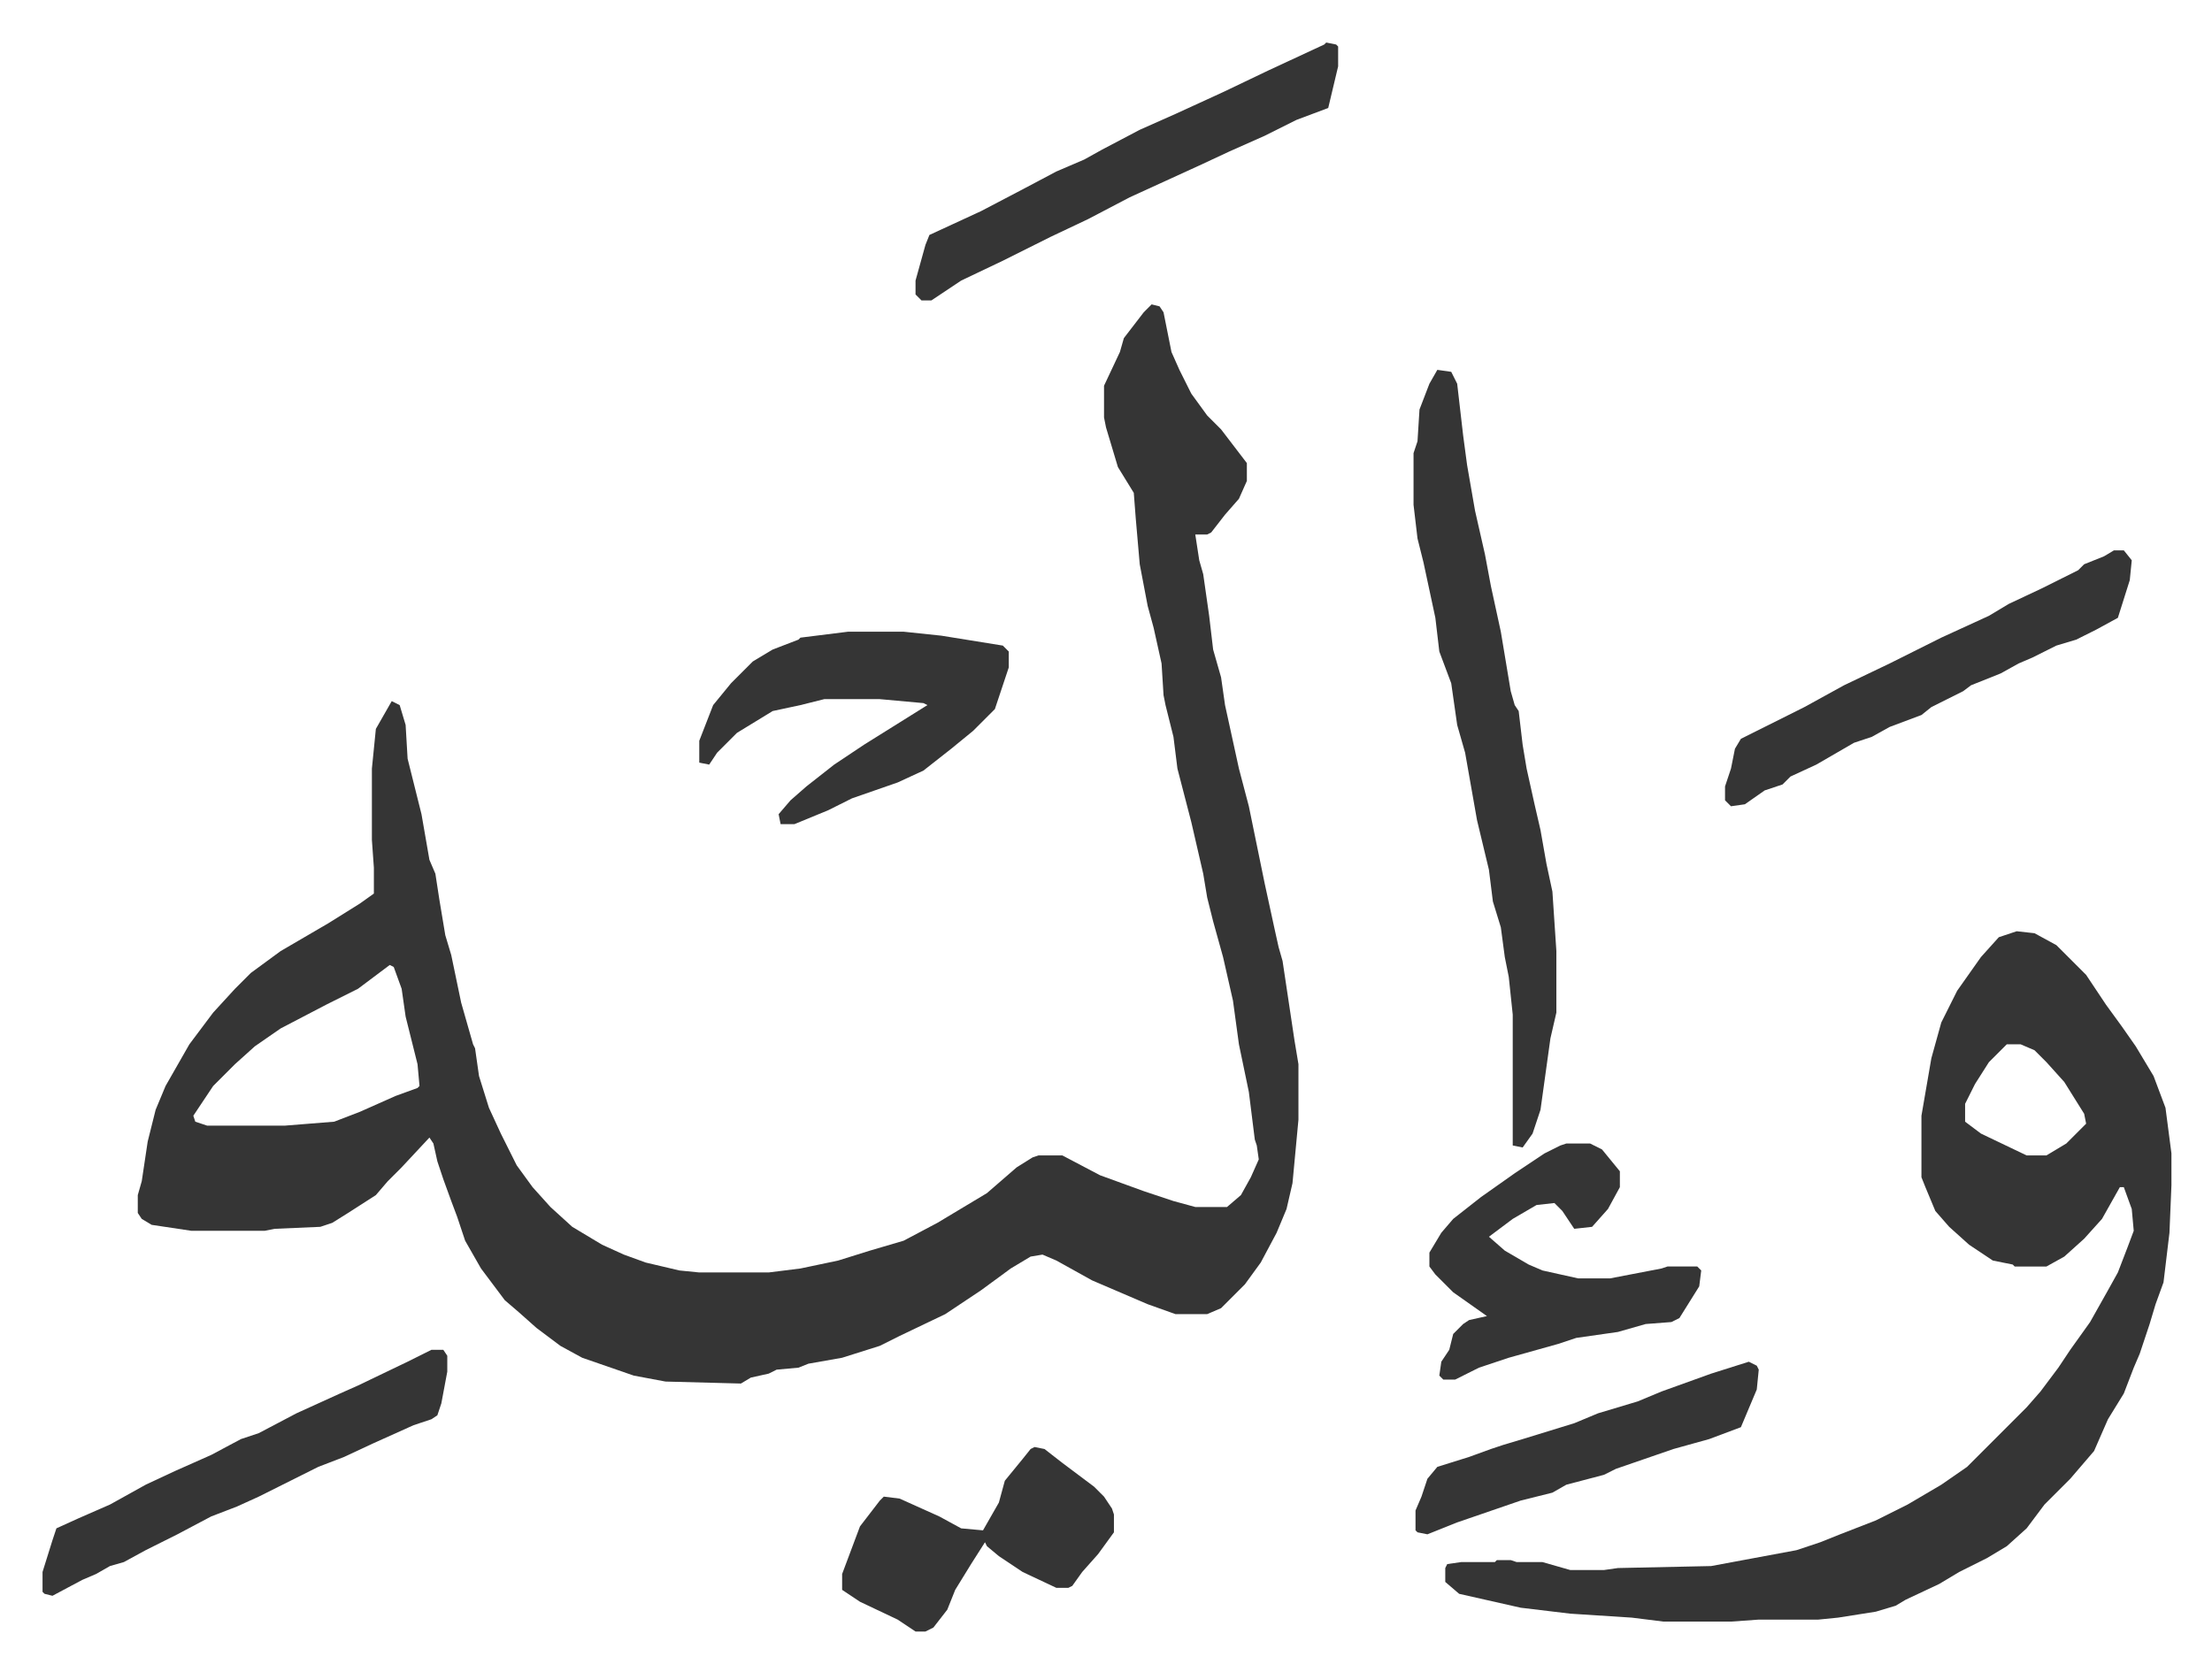 <svg xmlns="http://www.w3.org/2000/svg" role="img" viewBox="-21.44 271.56 1114.88 842.88"><path fill="#353535" id="rule_normal" d="M559 425l4 1 2 3 4 20 4 9 6 12 8 11 7 7 13 17v9l-4 9-7 8-7 9-2 1h-6l2 13 2 7 3 21 2 17 4 14 2 14 7 32 5 19 8 39 5 23 2 9 2 7 6 40 2 12v28l-3 32-3 13-5 12-8 15-8 11-12 12-7 3h-16l-14-5-28-12-18-10-7-3-6 1-10 6-15 11-18 12-23 11-10 5-19 6-17 3-5 2-11 1-4 2-9 2-5 3-38-1-16-3-26-9-11-6-12-9-9-8-7-6-12-16-8-14-4-12-3-8-4-11-3-9-2-9-2-3-14 15-7 7-6 7-14 9-8 5-6 2-23 1-5 1H75l-20-3-5-3-2-3v-9l2-7 3-20 4-16 5-12 12-21 12-16 11-12 8-8 15-11 24-14 16-10 7-5v-13l-1-14v-36l2-20 8-14 4 2 3 10 1 17 7 28 4 23 3 7 2 13 3 18 3 10 5 24 6 21 1 2 2 14 5 16 6 13 8 16 8 11 9 10 11 10 15 9 11 5 11 4 17 4 10 1h35l16-2 19-4 16-5 17-5 17-9 15-9 10-6 15-13 8-5 3-1h12l19 10 22 8 15 5 11 3h16l7-6 5-9 4-9-1-7-1-3-3-24-5-24-3-22-5-22-5-18-3-12-2-12-6-26-7-27-2-16-4-16-1-5-1-16-4-18-3-11-4-21-2-23-1-13-8-13-6-20-1-5v-16l8-17 2-7 10-13zM175 758l-16 12-16 8-23 12-13 9-10 9-11 11-10 15 1 3 6 2h39l25-2 13-5 18-8 11-4 1-1-1-11-6-24-2-14-4-11zm820-17l9 1 11 6 15 15 10 15 8 11 7 10 9 15 6 16 3 23v16l-1 24-3 25-4 11-3 10-5 15-3 7-5 13-8 13-7 16-12 14-13 13-9 12-10 9-10 6-14 7-10 6-17 8-5 3-10 3-19 3-10 1h-30l-14 1h-34l-16-2-31-2-25-3-31-7-7-6v-7l1-2 7-1h17l1-1h7l3 1h13l14 4h17l7-1 47-1 43-8 12-4 10-4 18-7 16-8 17-10 13-9 30-30 7-8 9-12 6-9 10-14 9-16 5-9 5-13 3-8-1-11-4-11h-2l-9 16-9 10-10 9-9 5h-16l-1-1-10-2-12-8-10-9-7-8-5-12-2-5v-31l5-29 5-18 8-16 12-17 9-10zm-5 57l-9 9-7 11-5 10v9l8 6 23 11h10l10-6 10-10-1-5-10-16-9-10-6-6-7-3zM703 458l7 1 3 6 3 26 2 15 4 23 5 22 3 16 5 23 5 30 2 7 2 3 2 17 2 12 4 18 3 13 3 17 3 14 2 30v31l-3 13-5 36-4 12-5 7-5-1v-66l-2-19-2-10-2-15-4-13-2-16-6-25-6-34-4-14-3-21-6-16-2-17-6-28-3-12-2-17v-26l2-6 1-16 5-13z"/><path fill="#353535" id="rule_normal" d="M406 590h28l19 2 31 5 3 3v8l-7 21-11 11-11 9-14 11-13 6-23 8-12 6-17 7h-7l-1-5 6-7 8-7 14-11 15-10 16-10 16-10-2-1-22-2h-28l-12 3-14 3-18 11-10 10-4 6-5-1v-11l7-18 9-11 11-11 10-6 13-5 1-1zm362 258h12l6 3 9 11v8l-6 11-8 9-9 1-6-9-4-4-9 1-12 7-12 9 8 7 12 7 7 3 18 4h16l26-5 3-1h15l2 2-1 8-10 16-4 2-13 1-14 4-21 3-9 3-25 7-15 5-12 6h-6l-2-2 1-7 4-6 2-8 5-5 3-2 9-2-17-12-9-9-3-4v-7l6-10 6-7 14-11 17-12 15-10 8-4zM647 293l5 1 1 1v10l-5 21-16 6-16 8-18 8-15 7-35 16-21 11-19 9-8 4-16 8-21 10-15 10h-5l-3-3v-7l5-18 2-5 26-12 21-11 17-9 14-6 9-5 19-10 18-8 24-11 23-11 28-13zm397 256h5l4 5-1 10-6 19-11 6-10 5-10 3-12 6-7 3-9 5-15 6-4 3-16 8-5 4-16 6-9 5-9 3-19 11-13 6-4 4-9 3-10 7-7 1-3-3v-7l3-9 2-10 3-5 16-8 16-8 20-11 23-11 26-13 24-11 10-6 17-8 10-5 8-4 3-3 10-4zM196 952h6l2 3v8l-3 16-2 6-3 2-9 3-20 9-15 7-13 5-30 15-11 5-13 5-17 9-16 8-11 6-7 2-7 4-7 3-15 8-4-1-1-1v-10l5-16 2-6 11-5 16-7 18-10 15-7 18-8 15-8 9-3 19-10 22-10 9-4 25-12zm304 49l5 1 9 7 16 12 5 5 4 6 1 3v9l-8 11-8 9-5 7-2 1h-6l-17-8-12-8-6-5-1-2-7 11-8 13-4 10-7 9-4 2h-5l-9-6-19-9-9-6v-8l6-16 3-8 10-13 2-2 8 1 20 9 11 6 11 1 8-14 3-11 9-11 4-5zm360-43l4 2 1 2-1 10-8 19-16 6-18 5-29 10-6 3-19 5-7 4-16 4-32 11-15 6-5-1-1-1v-10l3-7 3-9 5-6 16-5 11-4 6-2 10-3 26-8 12-5 20-6 12-5 25-9z"/></svg>
